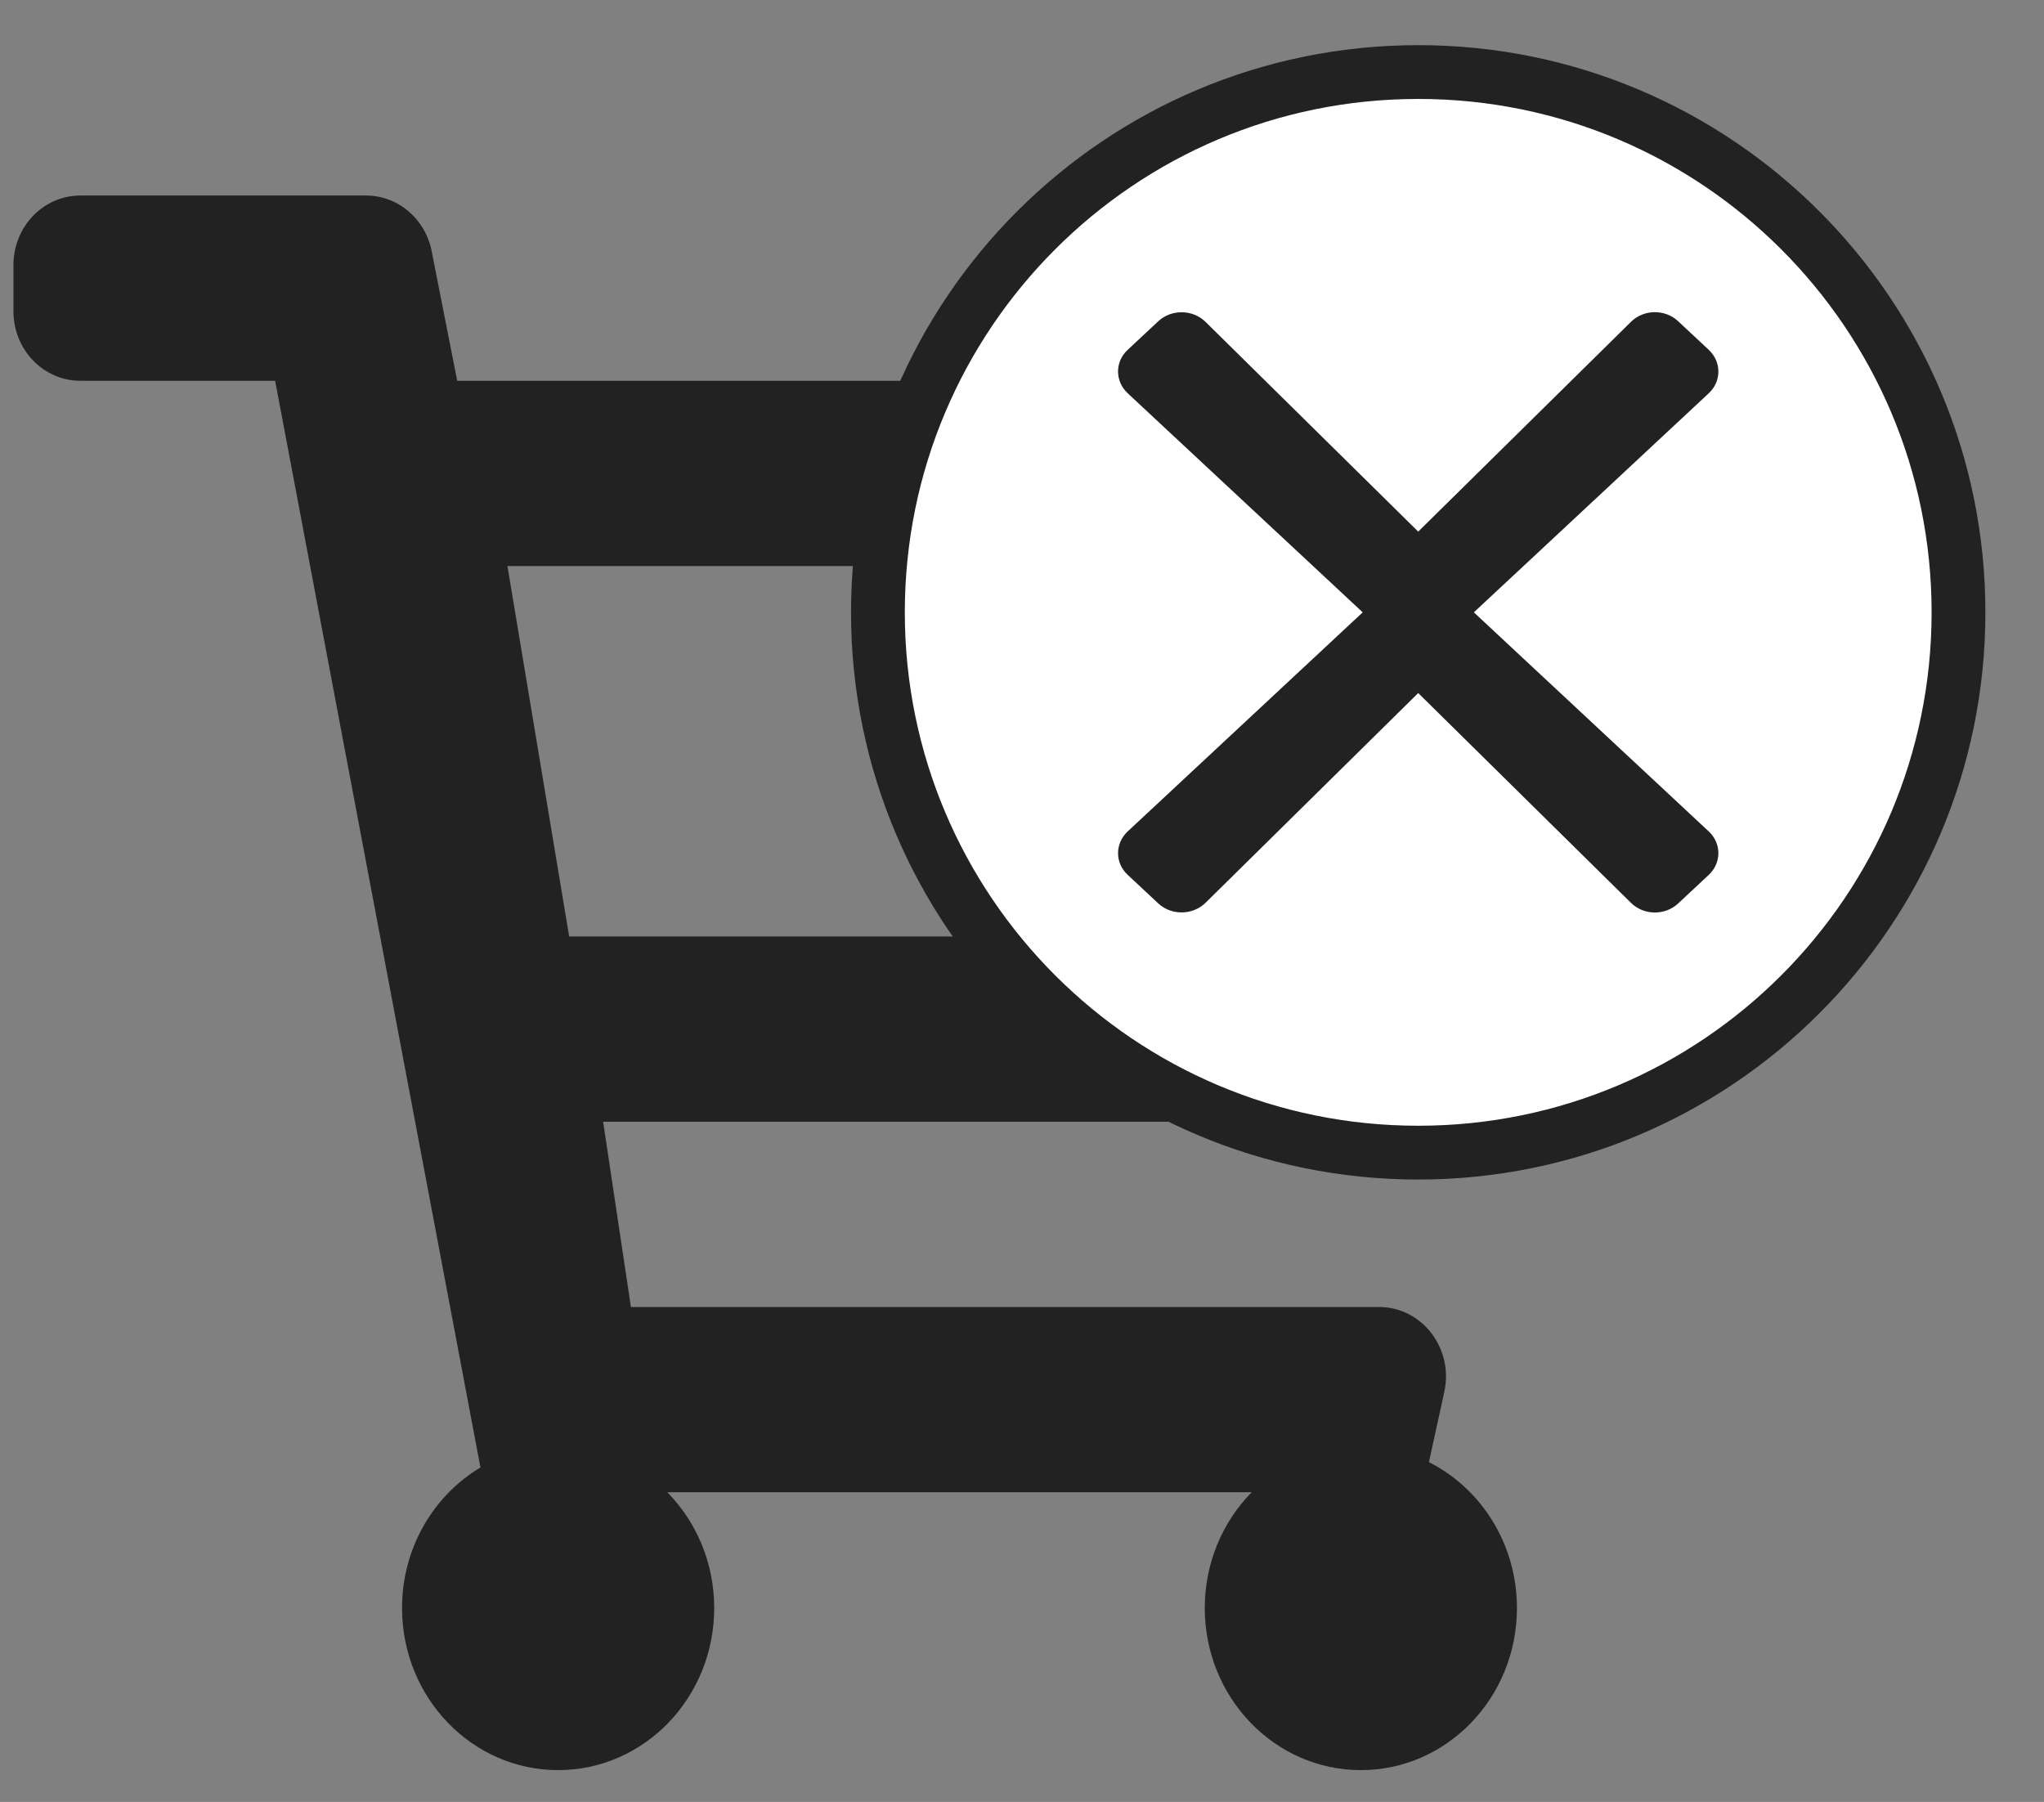 <svg width="76" height="67" viewBox="0 0 76 67" fill="none" xmlns="http://www.w3.org/2000/svg">
<rect x="0" y="0" width="76" height="67" fill="#808080" stroke="none"/>
<g clip-path="url(#clip0_2111_63945)">
<path d="M13.613 7.27C14.794 7.27 15.813 8.134 16.05 9.336L17 14.158H62.297C63.894 14.158 65.076 15.697 64.723 17.314L59.824 39.699C59.566 40.875 58.56 41.709 57.398 41.709H22.426L23.459 48.597H51.277C52.873 48.597 54.056 50.136 53.702 51.752L53.13 54.365C55.067 55.341 56.403 57.403 56.403 59.789C56.403 63.118 53.805 65.816 50.599 65.816C47.394 65.816 44.796 63.118 44.796 59.789C44.796 58.103 45.464 56.579 46.539 55.485H24.812C25.888 56.579 26.556 58.103 26.556 59.789C26.556 63.118 23.958 65.816 20.753 65.816C17.547 65.816 14.949 63.118 14.949 59.789C14.949 57.553 16.123 55.603 17.864 54.563L10.23 14.158H2.987C1.614 14.158 0.5 13.002 0.5 11.575V9.853C0.5 8.427 1.614 7.27 2.987 7.27H13.613ZM55.602 21.046H18.867L21.163 34.821H53.306L55.602 21.046Z" fill="#222222"/>
<path d="M52.732 42.857C63.827 42.857 72.821 33.863 72.821 22.768C72.821 11.673 63.827 2.679 52.732 2.679C41.637 2.679 32.643 11.673 32.643 22.768C32.643 33.863 41.637 42.857 52.732 42.857Z" fill="white" stroke="#222222" stroke-width="2"/>
<path fill-rule="evenodd" clip-rule="evenodd" d="M50.668 22.768L41.932 14.624C41.451 14.175 41.451 13.449 41.932 13.005L43.067 11.945C43.552 11.491 44.344 11.501 44.82 11.964L52.732 19.766L60.645 11.964C61.12 11.496 61.912 11.487 62.398 11.945L63.533 13.005C64.013 13.454 64.013 14.18 63.533 14.624L54.801 22.768L63.533 30.912C64.013 31.356 64.013 32.082 63.533 32.531L62.398 33.591C61.912 34.049 61.12 34.039 60.645 33.572L52.732 25.769L44.82 33.572C44.344 34.035 43.552 34.044 43.067 33.591L41.932 32.531C41.451 32.087 41.451 31.361 41.932 30.912L50.668 22.768Z" fill="#222222"/>
<mask id="mask0_2111_63945" style="mask-type:alpha" maskUnits="userSpaceOnUse" x="41" y="11" width="23" height="23">
<path fill-rule="evenodd" clip-rule="evenodd" d="M50.668 22.768L41.932 14.624C41.451 14.175 41.451 13.449 41.932 13.005L43.067 11.945C43.552 11.491 44.344 11.501 44.82 11.964L52.732 19.766L60.645 11.964C61.12 11.496 61.912 11.487 62.398 11.945L63.533 13.005C64.013 13.454 64.013 14.18 63.533 14.624L54.801 22.768L63.533 30.912C64.013 31.356 64.013 32.082 63.533 32.531L62.398 33.591C61.912 34.049 61.12 34.039 60.645 33.572L52.732 25.769L44.82 33.572C44.344 34.035 43.552 34.044 43.067 33.591L41.932 32.531C41.451 32.087 41.451 31.361 41.932 30.912L50.668 22.768Z" fill="white"/>
</mask>
<g mask="url(#mask0_2111_63945)">
</g>
</g>
<defs>
<clipPath id="clip0_2111_63945">
<rect width="75" height="66.964" fill="white" transform="translate(0.5)"/>
</clipPath>
</defs>
</svg>
